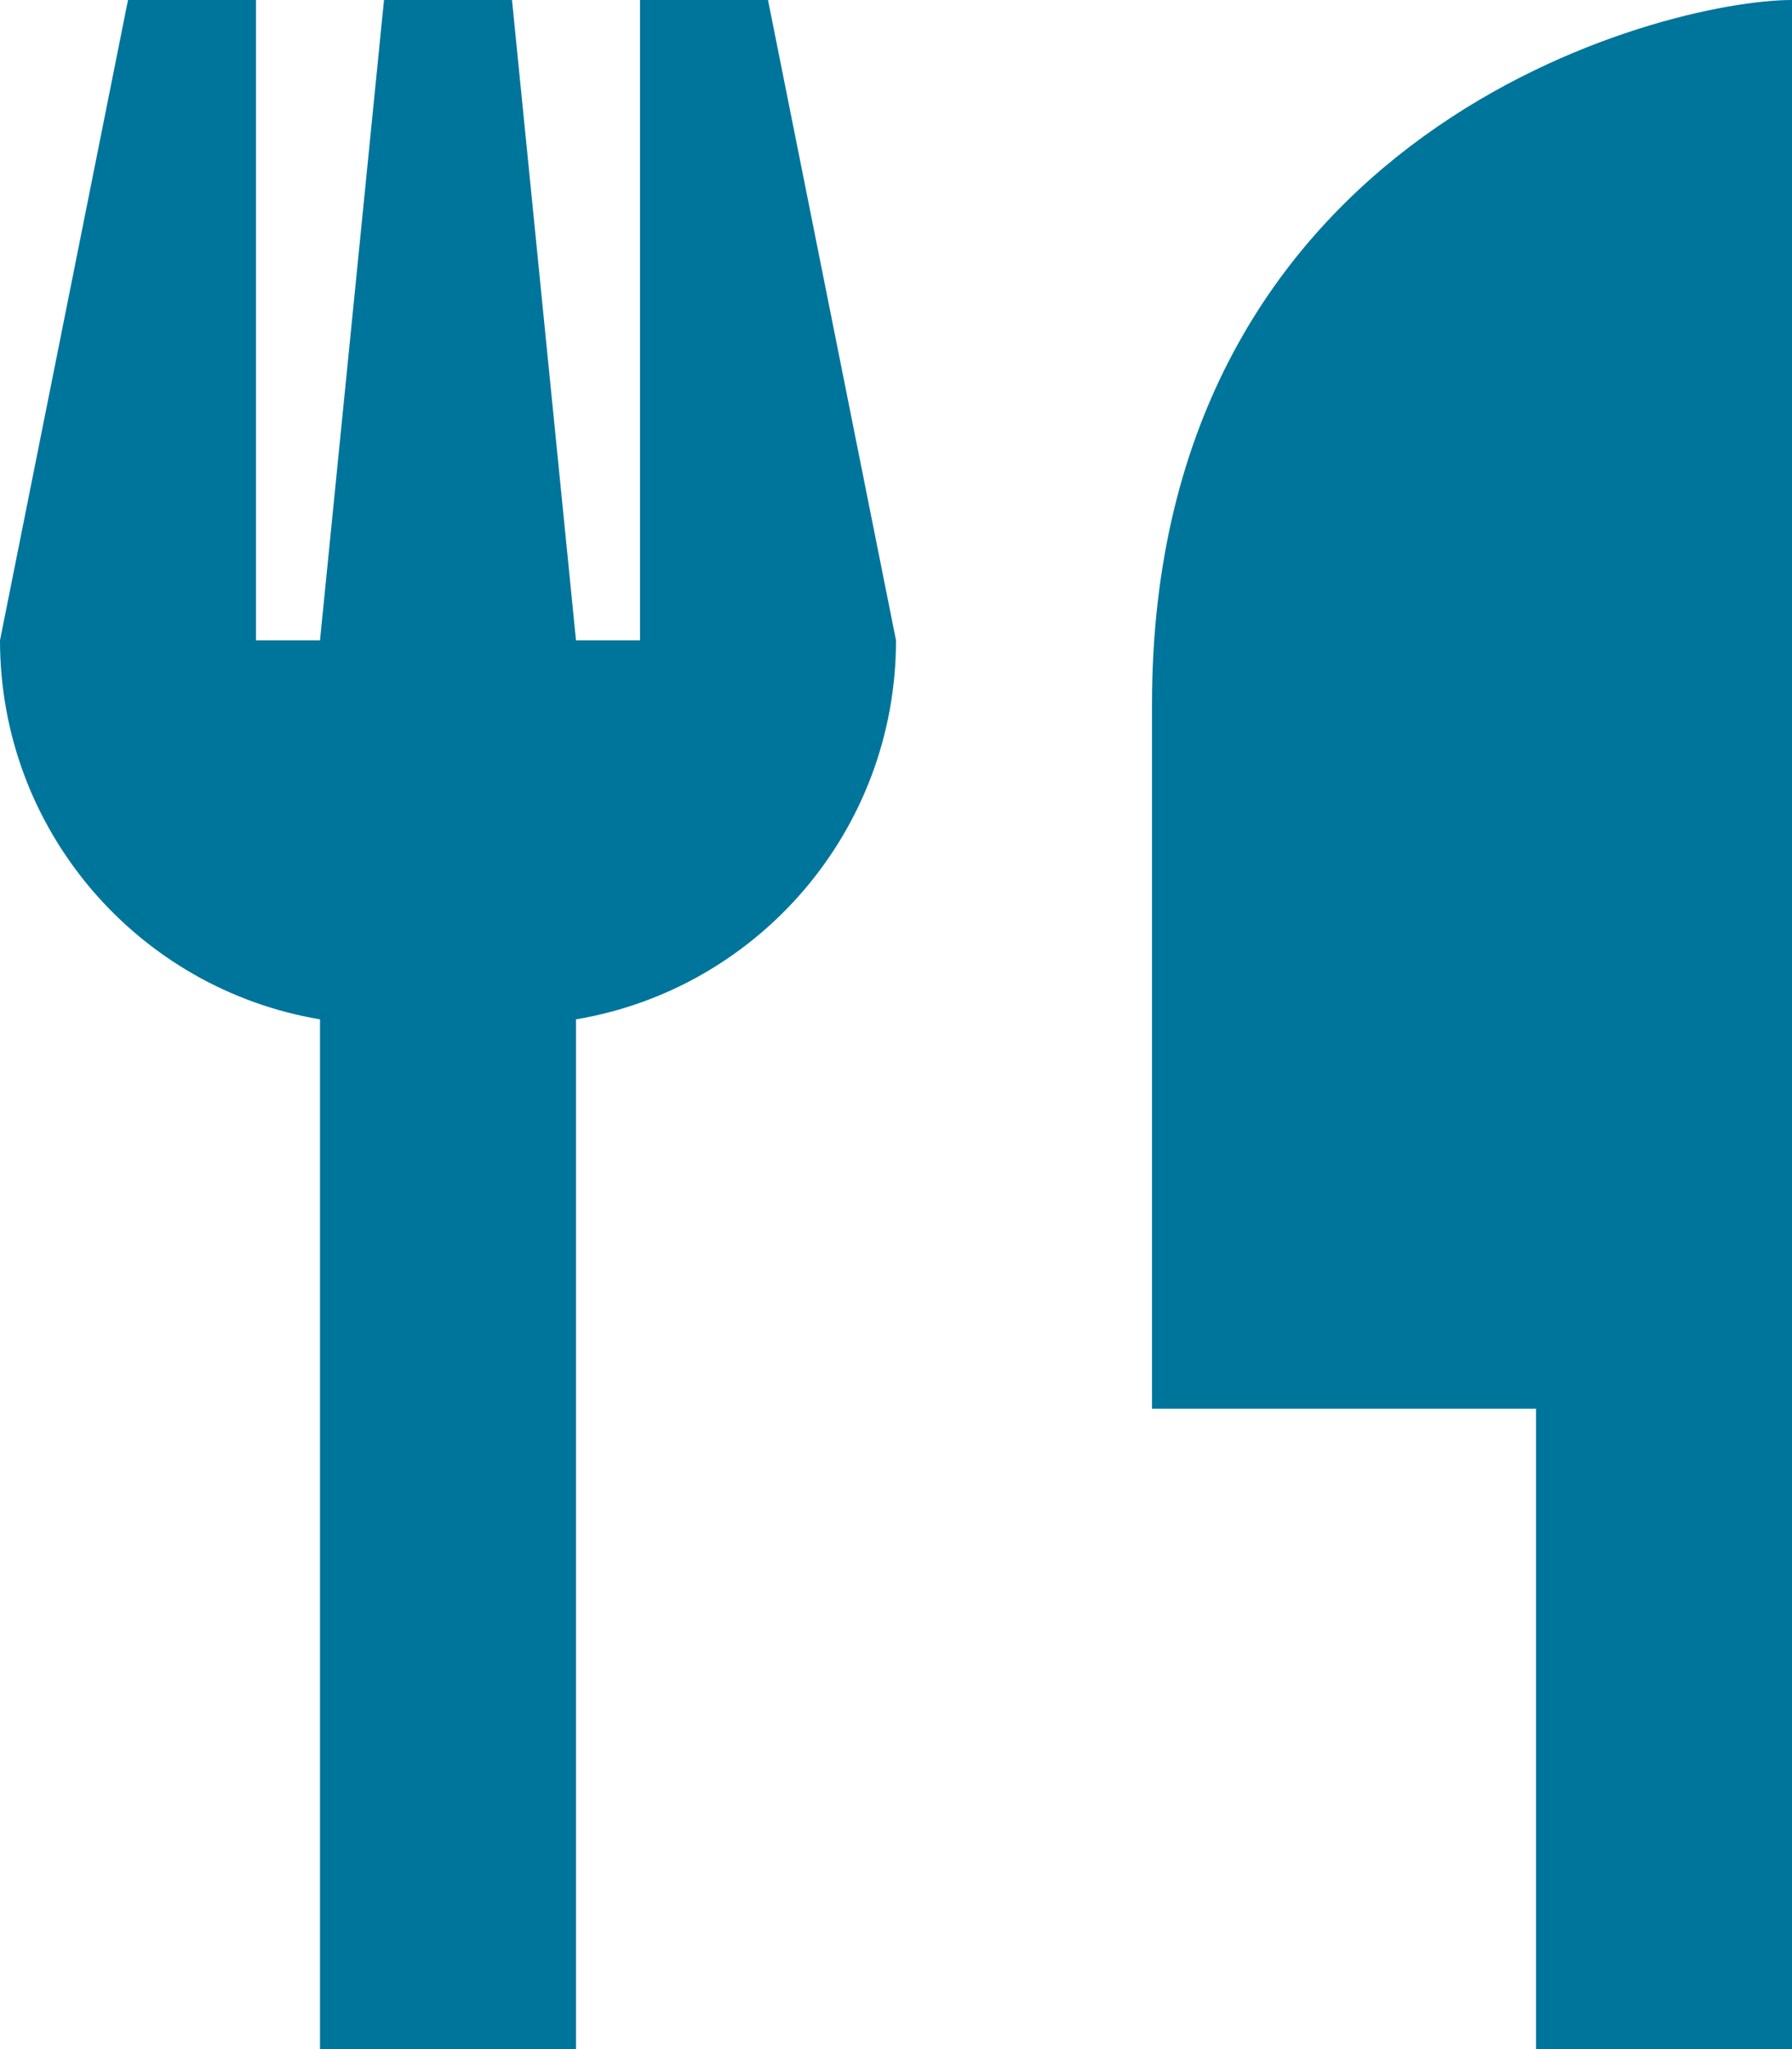 <svg xmlns="http://www.w3.org/2000/svg" viewBox="0 0 448 512"><path style="fill:#00759b" d="M64 160L64 0 32 0 0 160c0 47.6 34.6 87.1 80 94.7L80 480l0 32 64 0 0-32 0-225.3c45.4-7.6 80-47.1 80-94.7L192 0 160 0l0 160-16 0L128 0 96 0 80 160l-16 0zM448 0C416 0 288 32 288 176l0 176 96 0 0 128 0 32 64 0 0-32 0-128 0-112 0-32L448 0z"/></svg>